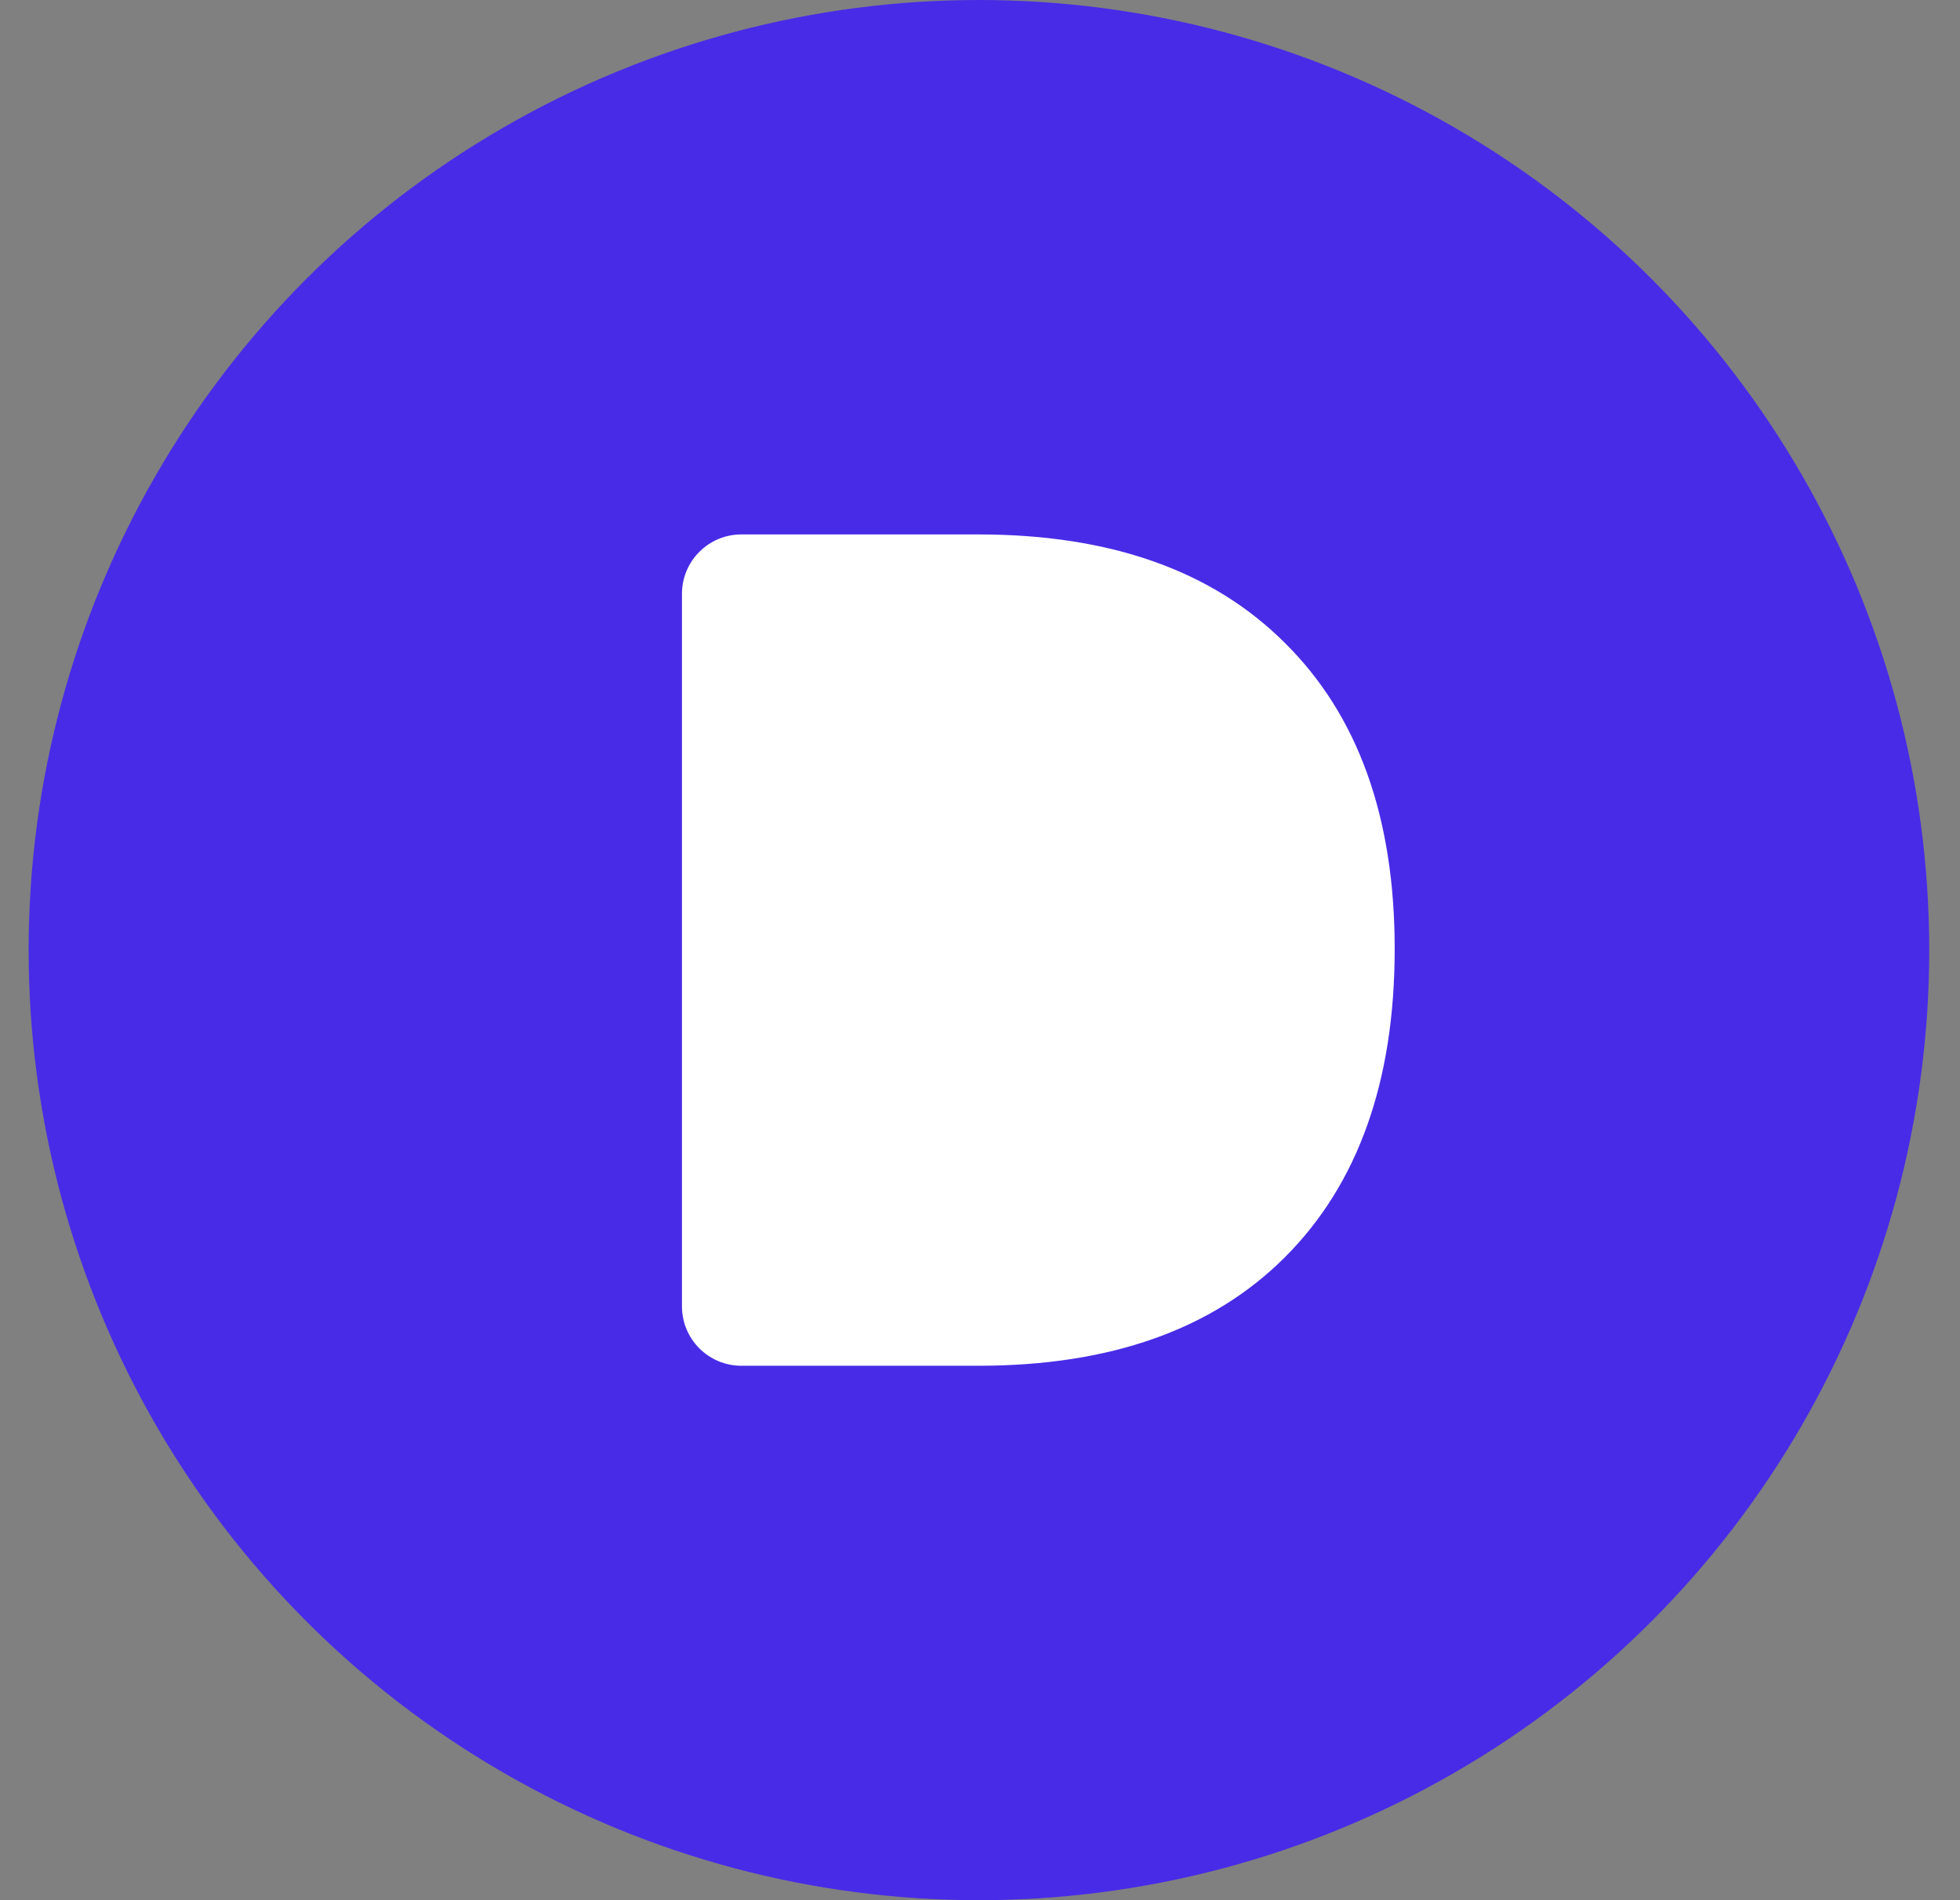 <?xml version="1.0" encoding="UTF-8"?> <svg xmlns="http://www.w3.org/2000/svg" width="33" height="32" viewBox="0 0 33 32" fill="none"><rect x="0" y="0" width="33" height="32" fill="#808080" stroke="none"/><circle cx="16.482" cy="16" r="16" fill="#482BE7"></circle><path d="M11.482 10C11.482 9.448 11.93 9 12.482 9H16.473C18.695 9 20.416 9.61 21.635 10.829C22.866 12.048 23.482 13.765 23.482 15.98C23.482 18.209 22.866 19.939 21.635 21.171C20.416 22.39 18.695 23 16.473 23H12.482C11.93 23 11.482 22.552 11.482 22V10Z" fill="white"></path></svg> 